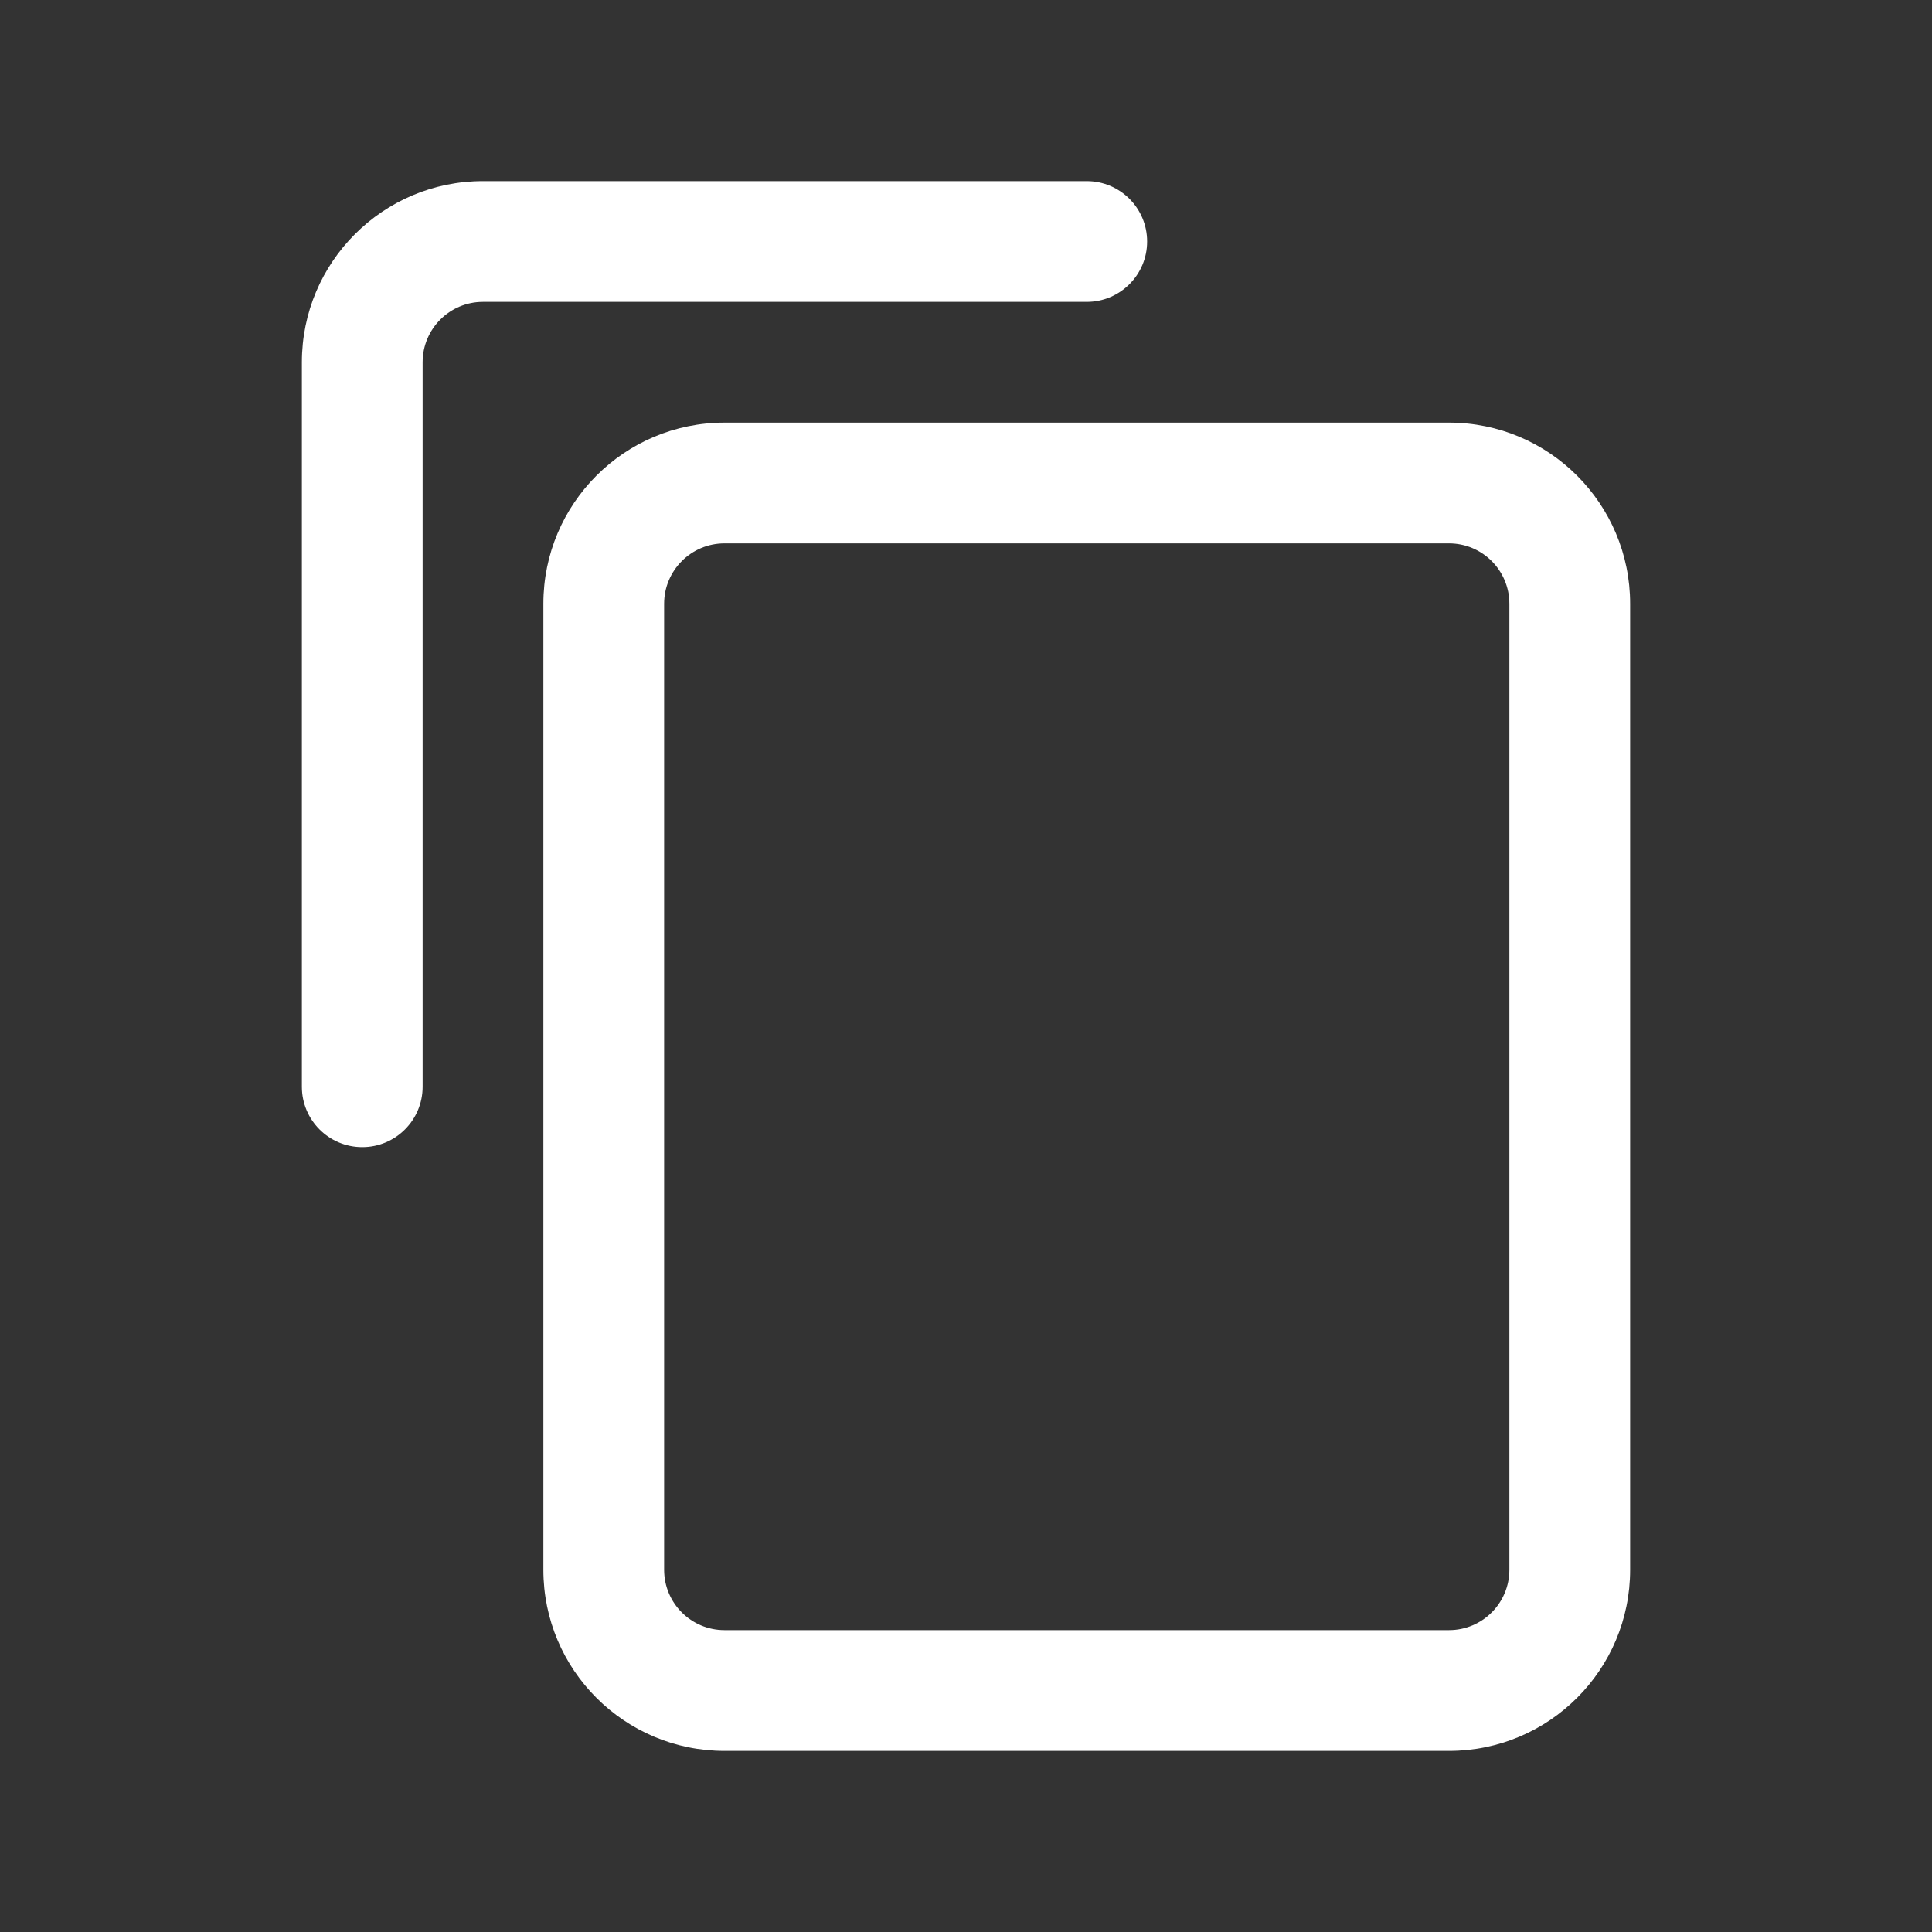 <?xml version="1.0" encoding="utf-8"?>
<!-- Generator: Adobe Illustrator 16.0.0, SVG Export Plug-In . SVG Version: 6.00 Build 0)  -->
<!DOCTYPE svg PUBLIC "-//W3C//DTD SVG 1.1//EN" "http://www.w3.org/Graphics/SVG/1.1/DTD/svg11.dtd">
<svg version="1.1" id="Layer_1" xmlns="http://www.w3.org/2000/svg" xmlns:xlink="http://www.w3.org/1999/xlink" x="0px" y="0px"
	 width="512px" height="512px" viewBox="0 0 512 512" enable-background="new 0 0 512 512" xml:space="preserve">
<rect x="0" y="0" width="512" height="512" fill="#333333" stroke="none"/>
<path fill="#FFFFFF" d="M384,464H192c-26.51,0-48-21.49-48-48V160c0-26.51,21.49-48,48-48h192c26.51,0,48,21.49,48,48v256
	C432,442.51,410.51,464,384,464z M192,144c-8.836,0-16,7.164-16,16v256c0,8.837,7.164,16,16,16h192c8.836,0,16-7.163,16-16V160
	c0-8.836-7.164-16-16-16H192z"/>
<path fill="#FFFFFF" d="M96,304c-8.836,0-16-7.164-16-16V96c0-26.51,21.49-48,48-48h160c8.836,0,16,7.164,16,16s-7.164,16-16,16H128
	c-8.836,0-16,7.164-16,16v192C112,296.836,104.836,304,96,304z"/>
</svg>
